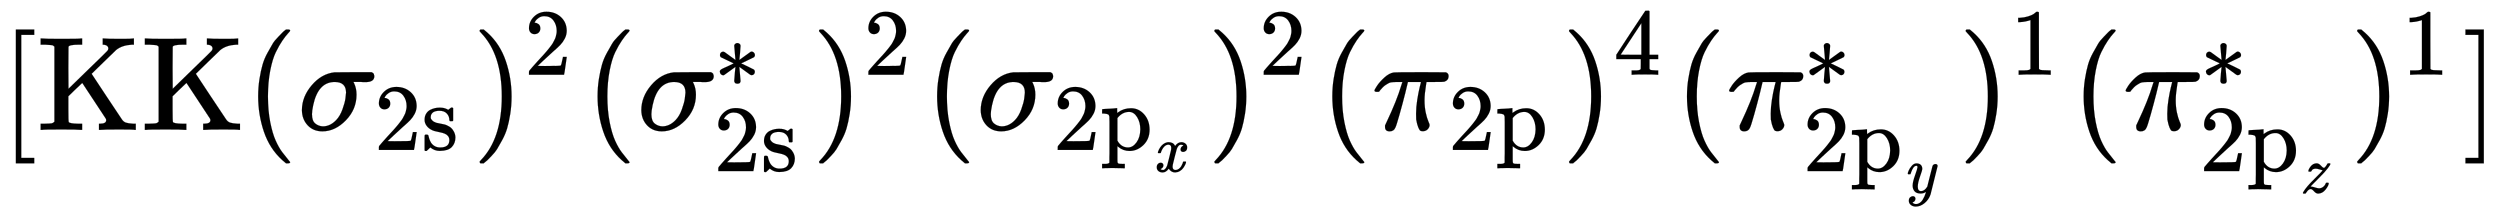 <svg xmlns="http://www.w3.org/2000/svg" xmlns:xlink="http://www.w3.org/1999/xlink" style="vertical-align:-1.505ex" width="43.398ex" height="3.759ex" viewBox="0 -970.7 18685.2 1618.6"><defs><path id="i" stroke-width="1" d="M36-148h14q39 0 47 14v57q0 18 1 39t0 44 0 49 0 51v190q0 24-1 39t0 16q-3 19-14 25t-45 9H20v23q0 23 2 23l10 1q10 1 29 2t37 2 37 2 30 3 11 1h3v-26l1-26 8 7q59 44 138 44 81 0 138-64t58-161q0-101-65-164T310-11q-68 0-120 44l-8 7v-141q0-27 2-33t11-11q21-3 49-3h16v-46h-8l-24 1q-23 1-50 1t-38 1q-103 0-112-3h-8v46h16zm388 366q0 74-34 129t-85 55q-71 0-123-65V98q40-72 112-72 51 0 90 54t40 138z"/><path id="a" stroke-width="1" d="M118-250V750h137v-40h-97v-920h97v-40H118z"/><path id="c" stroke-width="1" d="M94 250q0 69 10 131t23 107 37 88 38 67 42 52 33 34 25 21h17q14 0 14-9 0-3-17-21t-41-53-49-86-42-138-17-193 17-192 41-139 49-86 42-53 17-21q0-9-15-9h-16l-28 24q-94 85-137 212T94 250z"/><path id="d" stroke-width="1" d="M184-11q-68 0-110 45T31 147q0 100 73 186t170 97q1 1 140 1h138q1-1 3-2t4-2 3-2 3-3 2-2 2-4 1-4 1-5 1-6q0-44-65-44h-17q-10 0-14 1h-60l5-10q18-38 18-85 0-110-80-192T184-11zm177 289q0 80-85 80-124 0-161-174-1-4-1-6-8-37-8-61 0-50 25-70t57-21q54 0 99 47 29 30 47 80t22 80 5 45z"/><path id="e" stroke-width="1" d="M109 429q-27 0-43 18t-16 44q0 71 53 123t132 52q91 0 152-56t62-145q0-43-20-82t-48-68-80-74q-36-31-100-92l-59-56 76-1q157 0 167 5 7 2 24 89v3h40v-3q-1-3-13-91T421 3V0H50v31q0 7 6 15t30 35q29 32 50 56 9 10 34 37t34 37 29 33 28 34 23 30 21 32 15 29 13 32 7 30 3 33q0 63-34 109t-97 46q-33 0-58-17t-35-33-10-19q0-1 5-1 18 0 37-14t19-46q0-25-16-42t-45-18z"/><path id="f" stroke-width="1" d="M295 316q0 40-27 69t-78 29q-36 0-62-13-30-19-30-52-1-5 0-13t16-24 43-25q18-5 44-9t44-9 32-13q17-8 33-20t32-41 17-62q0-62-38-102T198-10h-8q-52 0-96 36l-8-7-9-9Q71 4 65-1L54-11H42q-3 0-9 6v137q0 21 2 25t10 5h9q12 0 16-4t5-12 7-27 19-42q35-51 97-51 97 0 97 78 0 29-18 47-20 24-83 36t-83 23q-36 17-57 46t-21 62q0 39 17 66t43 40 50 18 44 5h11q40 0 70-15l15-8 9 7q10 9 22 17h12q3 0 9-6V310l-6-6h-28q-6 6-6 12z"/><path id="g" stroke-width="1" d="M60 749l4 1h22l28-24q94-85 137-212t43-264q0-68-10-131T261 12t-37-88-38-67-41-51-32-33-23-19l-4-4H63q-3 0-5 3t-3 9q1 1 11 13Q221-64 221 250T66 725q-10 12-11 13 0 8 5 11z"/><path id="h" stroke-width="1" d="M229 286q-13 134-13 150 0 18 24 28h5q4 0 6 1 12-1 22-9t10-20q0-17-6-80t-7-70l58 42q56 41 61 44t10 3q13 0 24-10t12-27q0-13-10-23-5-3-68-33t-68-32l66-31 70-35q9-9 9-23 0-15-9-25t-24-11q-8 0-18 6t-55 40l-58 42q13-134 13-150 0-10-7-19t-26-9q-19 0-26 9t-8 19q0 17 6 80t7 70l-58-42q-56-41-61-44-4-3-10-3-13 0-24 10t-12 27v8q0 3 3 6t5 6 9 7 13 7 19 9 25 11 32 15 40 20L74 315q-9 9-9 23 0 15 9 25t24 11q8 0 18-6t55-40l58-42z"/><path id="b" stroke-width="1" d="M128 622q-7 7-11 9t-16 3-43 3H25v46h11q21-3 144-3 135 0 144 3h11v-46h-22q-78 0-80-17-1-2-1-158l1-155 146 142q46 45 100 97 39 38 45 45t7 16v1q0 22-28 28h-5q-3 0-5 1h-4v46h10q18-3 131-3 74 0 86 3h6v-46h-14q-75-4-119-40-5-5-94-91t-89-87 109-165T631 80q13-20 31-26t53-8h21V0h-8q-9 3-113 3-122 0-143-3h-11v46h8q46 0 46 26 0 6-3 12L336 351q-4-3-58-55l-46-45v-95q0-94 3-98 8-11 67-12h33V0h-11q-21 3-144 3Q45 3 36 0H25v46h33q42 1 51 3t19 12v561z"/><path id="j" stroke-width="1" d="M275 356q0 27-13 38t-29 11q-37 0-67-34t-45-82q-2-9-5-10t-18-1H81l-5 5q-1 1-1 5t3 12q10 32 31 63t44 48q42 31 82 31 71 0 98-56 40 56 94 56 34 0 60-21t26-57-19-52-41-16q-17 0-28 9t-11 26q0 21 10 35t22 20l10 4q-8 14-35 14h-3q-36 0-60-63-3-9-30-114t-30-122q-3-15-3-30 0-49 44-49 26 0 49 17t36 39 20 41 7 23l6 7h17q16 0 19-1t3-8q0-11-10-34t-30-52-52-48-71-21q-57 0-96 56-40-56-91-56-38 0-63 21T58 67q0 32 18 50t43 18q17 0 28-11t11-28q0-7-1-11-8-28-32-40l-10-4q10-15 36-15 20 0 36 19t27 48q3 9 30 117t29 120q2 9 2 26z"/><path id="k" stroke-width="1" d="M132-11q-34 0-34 33v11l13 28q75 158 109 273l8 24h-32q-38 0-54-3t-39-19q-11-7-22-18t-19-21-9-12q-2-1-15-1-19 0-19 10 0 6 19 35t55 62 71 38q7 2 225 2 160 0 164-1 20-7 20-28 0-31-32-42-6-2-69-2h-64l-3-17q-12-72-12-119 0-52 9-93t19-64 10-28q0-17-14-32t-36-15q-11 0-18 3t-16 24-16 60q-1 9-1 44 0 49 9 105t18 92 10 40h-98l-1-4q0-3-19-79t-43-161-31-97q-11-28-43-28z"/><path id="l" stroke-width="1" d="M462 0q-18 3-129 3-116 0-134-3h-9v46h58q7 0 17 2t14 5 7 8q1 2 1 54v50H28v46l151 231q153 232 155 233 2 2 21 2h18l6-6V211h92v-46h-92v-51-48q0-7 6-12 8-7 57-8h29V0h-9zM293 211v334L74 212l109-1h110z"/><path id="m" stroke-width="1" d="M75 287q0 12 14 46t46 71 70 37q41 0 64-21t24-63q-1-19-34-112T225 95q0-69 49-69 51 0 93 67l38 152q37 148 41 159 14 27 44 27t32-29q0-2-106-426-27-78-89-129t-131-52q-44 0-74 24t-31 62q0 35 19 52t42 18q18 0 28-11t11-27q0-21-17-41-7-6-17-10t-11-6q9-9 13-12t14-7 26-4q30 0 56 18t42 44 28 53 17 46 5 21q-32-25-78-25-65 0-93 35t-28 83q0 53 36 154t37 121q0 22-15 22-28 0-48-30t-30-62-12-34q-1-1-19-1H81q-6 6-6 9z"/><path id="n" stroke-width="1" d="M213 578l-13-5q-14-5-40-10t-58-7H83v46h19q47 2 87 15t56 24 28 22q2 3 12 3 9 0 17-6V361l1-300q7-7 12-9t24-4 62-2h26V0h-11q-21 3-159 3-136 0-157-3H88v46h64q16 0 25 1t16 3 8 2 6 5 6 4v517z"/><path id="o" stroke-width="1" d="M160 317h-5q-19 0-19 7 0 27 35 72t89 46q32 0 61-32t44-35h4q15 0 35 33l21 33q2 1 19 1h16q6-6 6-8 0-15-40-67-39-53-132-145T178 105l-8-10 11-1q17-1 55-13t59-13q33 0 61 21t39 52q3 9 6 10t18 2q22 0 22-9 0-34-47-94T282-11q-31 0-61 34t-50 34q-14 0-28-10t-22-21-17-23-9-13q-2-1-19-1H60q-6 6-6 9 0 5 7 16 42 74 172 201 116 114 116 123l-47 13q-33 11-55 11-20 0-35-6t-20-14-9-15-5-7q-3-3-18-3z"/><path id="p" stroke-width="1" d="M22 710v40h137V-250H22v40h97v920H22z"/></defs><g fill="currentColor" stroke="currentColor" stroke-width="0" transform="scale(1 -1)"><use xlink:href="#a"/><use x="278" xlink:href="#b"/><use x="1057" xlink:href="#b"/><use x="1835" xlink:href="#c"/><g transform="translate(2225)"><use xlink:href="#d"/><g transform="matrix(.707 0 0 .707 571 -150)"><use xlink:href="#e"/><use x="500" xlink:href="#f"/></g></g><g transform="translate(3529)"><use xlink:href="#g"/><use x="550" y="583" transform="scale(.707)" xlink:href="#e"/></g><use x="4372" xlink:href="#c"/><g transform="translate(4762)"><use xlink:href="#d"/><use x="810" y="453" transform="scale(.707)" xlink:href="#h"/><g transform="matrix(.707 0 0 .707 571 -308)"><use xlink:href="#e"/><use x="500" xlink:href="#f"/></g></g><g transform="translate(6066)"><use xlink:href="#g"/><use x="550" y="583" transform="scale(.707)" xlink:href="#e"/></g><use x="6910" xlink:href="#c"/><g transform="translate(7299)"><use xlink:href="#d"/><g transform="translate(571 -150)"><use transform="scale(.707)" xlink:href="#e"/><g transform="translate(353)"><use transform="scale(.707)" xlink:href="#i"/><use x="787" y="-326" transform="scale(.5)" xlink:href="#j"/></g></g></g><g transform="translate(9021)"><use xlink:href="#g"/><use x="550" y="583" transform="scale(.707)" xlink:href="#e"/></g><use x="9864" xlink:href="#c"/><g transform="translate(10254)"><use xlink:href="#k"/><g transform="matrix(.707 0 0 .707 570 -150)"><use xlink:href="#e"/><use x="500" xlink:href="#i"/></g></g><g transform="translate(11672)"><use xlink:href="#g"/><use x="550" y="583" transform="scale(.707)" xlink:href="#l"/></g><use x="12515" xlink:href="#c"/><g transform="translate(12905)"><use xlink:href="#k"/><use x="812" y="453" transform="scale(.707)" xlink:href="#h"/><g transform="translate(570 -308)"><use transform="scale(.707)" xlink:href="#e"/><g transform="translate(353)"><use transform="scale(.707)" xlink:href="#i"/><use x="787" y="-326" transform="scale(.5)" xlink:href="#m"/></g></g></g><g transform="translate(14637)"><use xlink:href="#g"/><use x="550" y="583" transform="scale(.707)" xlink:href="#n"/></g><use x="15480" xlink:href="#c"/><g transform="translate(15869)"><use xlink:href="#k"/><use x="812" y="453" transform="scale(.707)" xlink:href="#h"/><g transform="translate(570 -308)"><use transform="scale(.707)" xlink:href="#e"/><g transform="translate(353)"><use transform="scale(.707)" xlink:href="#i"/><use x="787" y="-326" transform="scale(.5)" xlink:href="#o"/></g></g></g><g transform="translate(17563)"><use xlink:href="#g"/><use x="550" y="583" transform="scale(.707)" xlink:href="#n"/></g><use x="18406" xlink:href="#p"/></g></svg>